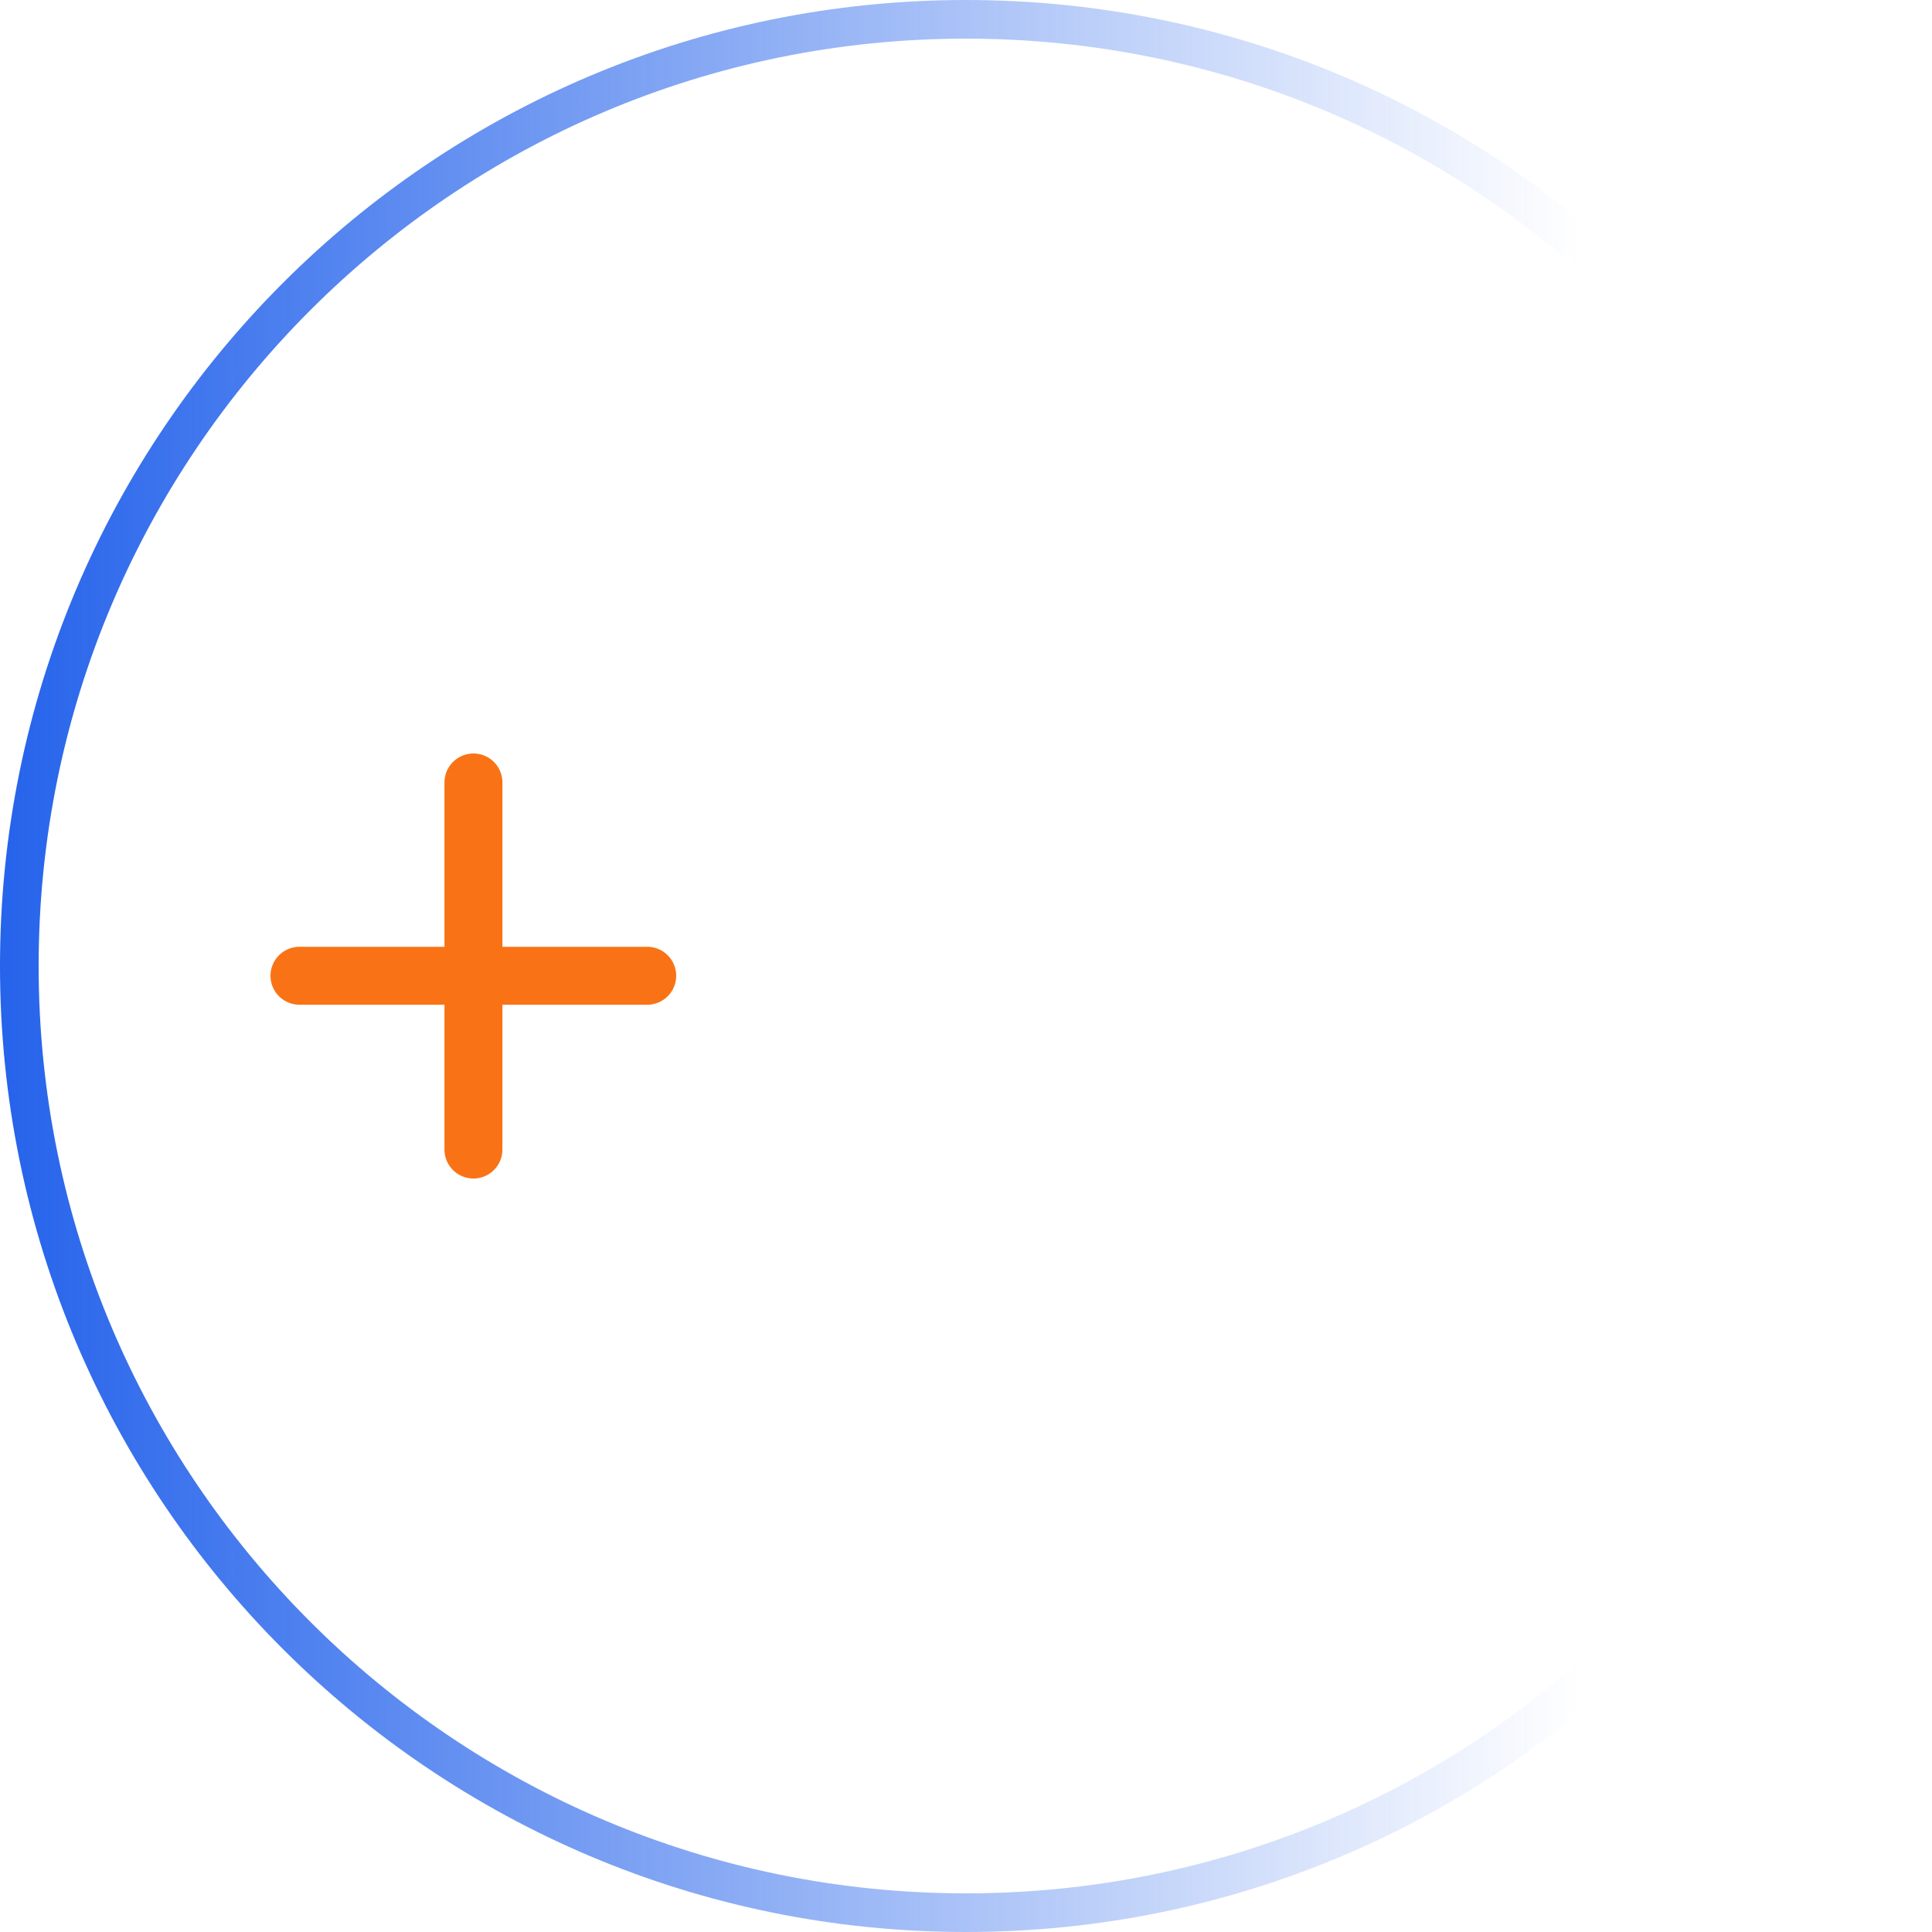 <?xml version="1.0" encoding="UTF-8"?> <svg xmlns="http://www.w3.org/2000/svg" width="100" height="100" viewBox="0 0 100 100" fill="none"><path d="M50 1C77.062 1 99 22.938 99 50C99 77.062 77.062 99 50 99C22.938 99 1 77.062 1 50C1 22.938 22.938 1 50 1Z" stroke="url(#paint0_linear_1293_2)" stroke-width="2"></path><line x1="24.505" y1="40.5" x2="24.505" y2="59.5" stroke="#F97316" stroke-width="3" stroke-linecap="round"></line><line x1="33.5" y1="50.505" x2="15.5" y2="50.505" stroke="#F97316" stroke-width="3" stroke-linecap="round"></line><defs><linearGradient id="paint0_linear_1293_2" x1="0" y1="50" x2="81.771" y2="50" gradientUnits="userSpaceOnUse"><stop stop-color="#2563EB"></stop><stop offset="1" stop-color="#2563EB" stop-opacity="0"></stop></linearGradient></defs></svg> 